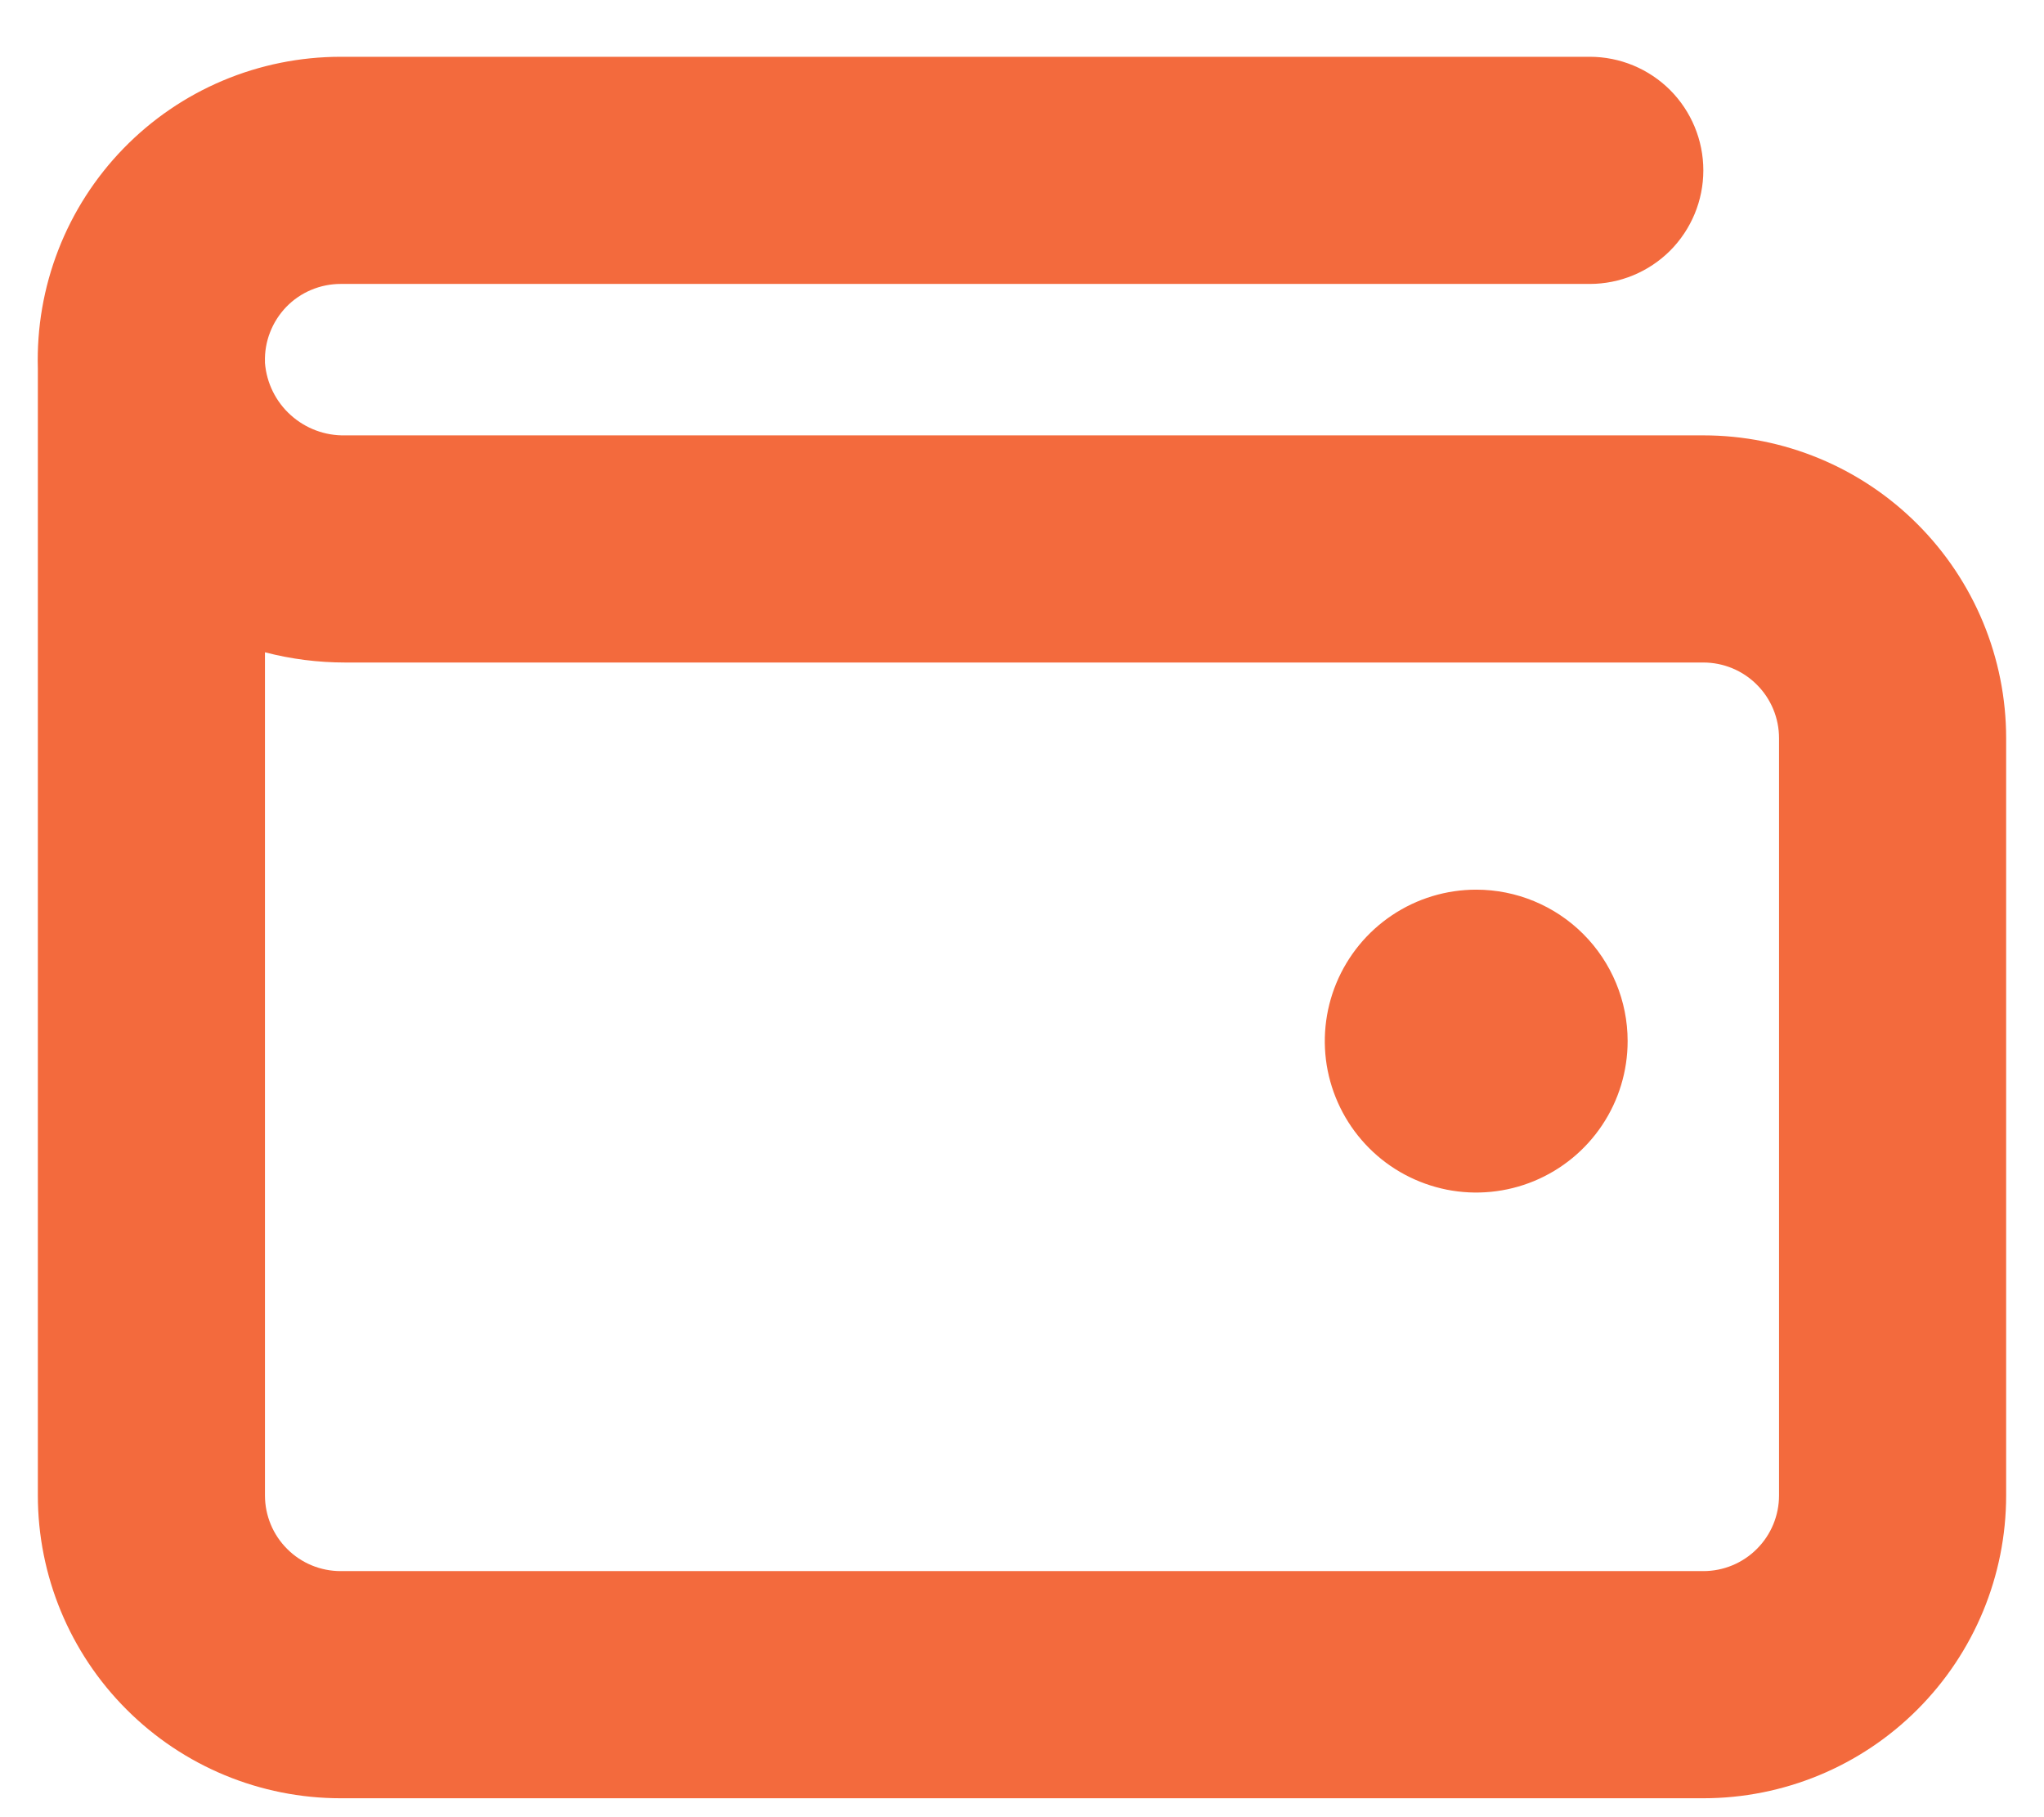 <svg width="27" height="24" viewBox="0 0 27 24" fill="none" xmlns="http://www.w3.org/2000/svg">
<path d="M21.5 13.75C21.5 14.146 21.383 14.532 21.163 14.861C20.943 15.19 20.631 15.446 20.265 15.598C19.9 15.749 19.498 15.789 19.11 15.712C18.722 15.634 18.365 15.444 18.086 15.164C17.806 14.884 17.616 14.528 17.538 14.14C17.461 13.752 17.501 13.35 17.652 12.985C17.804 12.619 18.06 12.307 18.389 12.087C18.718 11.867 19.104 11.75 19.5 11.75C20.03 11.75 20.539 11.961 20.914 12.336C21.289 12.711 21.5 13.22 21.5 13.75ZM26.5 9.75V19.75C26.5 20.811 26.078 21.828 25.328 22.578C24.578 23.329 23.561 23.75 22.5 23.75H4.5C3.439 23.75 2.422 23.329 1.672 22.578C0.921 21.828 0.5 20.811 0.5 19.75V4.865C0.485 4.33 0.577 3.798 0.771 3.299C0.965 2.8 1.257 2.346 1.63 1.962C2.003 1.578 2.449 1.273 2.942 1.065C3.435 0.857 3.965 0.75 4.5 0.75H21C21.398 0.75 21.779 0.908 22.061 1.189C22.342 1.471 22.5 1.852 22.5 2.25C22.5 2.648 22.342 3.029 22.061 3.311C21.779 3.592 21.398 3.75 21 3.75H4.5C4.366 3.75 4.233 3.777 4.11 3.829C3.986 3.881 3.874 3.958 3.781 4.054C3.688 4.151 3.615 4.265 3.567 4.39C3.518 4.515 3.496 4.648 3.5 4.782V4.793C3.521 5.057 3.642 5.304 3.84 5.482C4.037 5.66 4.294 5.756 4.56 5.75H22.5C23.561 5.75 24.578 6.171 25.328 6.922C26.078 7.672 26.5 8.689 26.5 9.75ZM23.5 9.75C23.5 9.485 23.395 9.23 23.207 9.043C23.02 8.855 22.765 8.75 22.5 8.75H4.56C4.202 8.75 3.846 8.705 3.5 8.615V19.75C3.5 20.015 3.605 20.27 3.793 20.457C3.98 20.645 4.235 20.75 4.5 20.75H22.5C22.765 20.75 23.02 20.645 23.207 20.457C23.395 20.27 23.5 20.015 23.5 19.75V9.75Z" fill="#F36A3D"/>
</svg>
